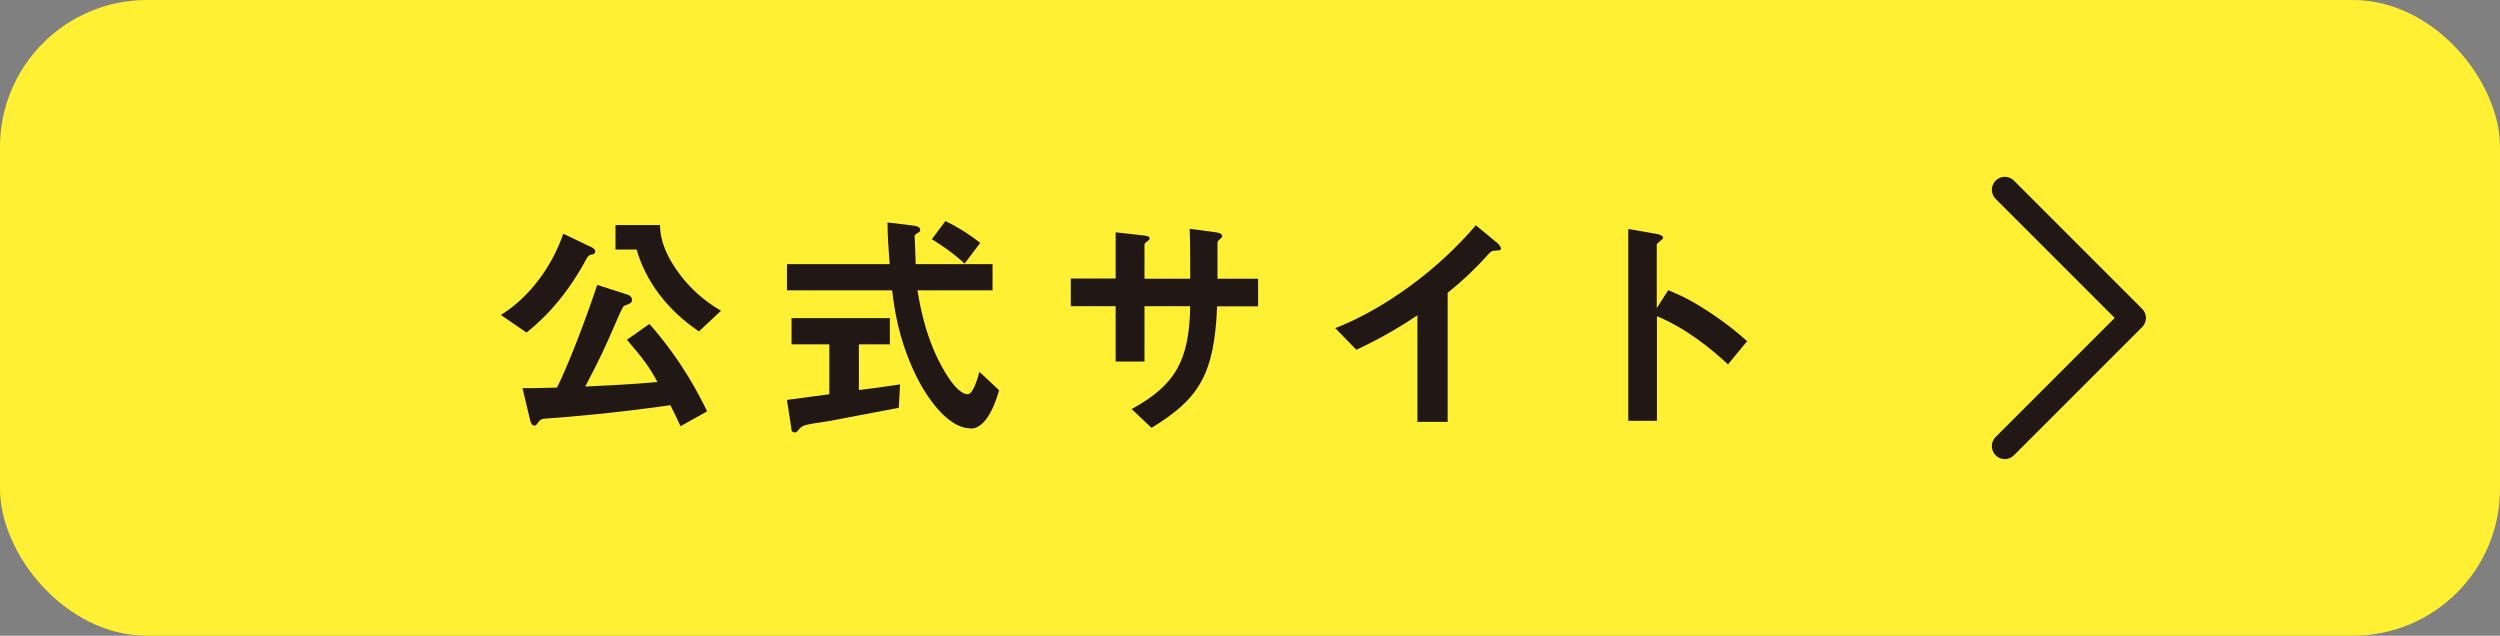 <?xml version="1.0" encoding="UTF-8"?><svg xmlns="http://www.w3.org/2000/svg" viewBox="0 0 142.16 36.15"><rect x="0" y="0" width="142.16" height="36.15" fill="#808080" stroke="none"/><defs><style>.d{fill:#211815;}.e{fill:none;stroke:#211815;stroke-linecap:round;stroke-linejoin:round;stroke-width:1.47px;}.f{fill:#fff034;}</style></defs><g id="a"/><g id="b"><g id="c"><g><rect class="f" width="142.16" height="36.15" rx="8.36" ry="8.36"/><g><path class="d" d="M33.63,14.47q-.18,.04-.3,.28c-1.35,2.53-2.91,3.77-3.39,4.16l-1.46-1c1.67-1.03,2.93-2.81,3.55-4.62l1.65,.79c.11,.06,.17,.15,.17,.21,0,.14-.12,.18-.22,.19Zm5.07,9.77c-.21-.46-.33-.7-.58-1.2-3.35,.48-5.87,.67-7.05,.76-.19,.01-.32,.03-.41,.15-.17,.22-.18,.25-.27,.25-.14,0-.21-.15-.25-.33l-.43-1.8c.3,.01,.47,.01,1.96-.03,.56-1.09,1.56-3.64,2.29-5.84l1.71,.55c.18,.05,.27,.18,.27,.29,0,.18-.1,.22-.37,.32-.14,.04-.15,.1-.35,.52-.92,2.12-1.03,2.35-1.94,4.1,2.44-.11,3.22-.18,4.1-.26-.4-.77-.83-1.36-1.73-2.4l1.28-.9c1.91,2.18,2.84,4.08,3.28,4.97l-1.5,.84Zm1.05-5.39c-1.85-1.25-3.04-2.89-3.55-4.66h-1.2v-1.39h2.53c.01,.43,.06,1.3,.98,2.6,.95,1.35,2.04,2,2.49,2.27l-1.25,1.17Z"/><path class="d" d="M51.11,23.19c-1.2,.23-3.99,.76-4.01,.76-.14,.03-.81,.12-.96,.15-.32,.06-.51,.1-.66,.26-.18,.21-.19,.23-.29,.23-.06,0-.17-.03-.18-.15l-.26-1.7c.76-.1,1.24-.17,2.41-.32v-2.84h-2.15v-1.49h5.59v1.49h-1.76v2.6c.89-.11,1.18-.15,2.34-.32l-.07,1.31Zm4.1,1.17c-1.49,0-2.8-2.23-3.31-3.4-.85-1.93-1.03-3.35-1.17-4.45h-5.98v-1.49h5.84c-.08-1.1-.12-1.58-.12-2.37l1.24,.15c.38,.04,.62,.08,.62,.28,0,.07-.04,.11-.15,.17-.15,.08-.17,.14-.17,.19,.04,.83,.04,1.03,.06,1.58h4.37v1.49h-4.27c.15,.89,.47,2.82,1.57,4.66,.52,.88,.98,1.25,1.29,1.25s.58-.96,.66-1.28l1.12,1.05c-.11,.41-.63,2.18-1.6,2.18Zm-.36-9.37c-.69-.65-1.45-1.13-1.86-1.39l.77-1.03c.69,.33,1.31,.72,1.98,1.24l-.89,1.18Z"/><path class="d" d="M69.21,17.4c-.15,3.93-1.06,5.3-3.73,6.93l-1.13-1.07c2.49-1.36,3.28-2.77,3.33-5.85h-2.6v3.15h-1.64v-3.15h-2.55v-1.57h2.55v-2.63l1.52,.17c.32,.04,.41,.06,.41,.19,0,.05-.03,.08-.11,.14-.15,.11-.18,.14-.18,.21v1.93h2.6c0-1.05,0-1.97-.03-2.84l1.42,.19c.11,.01,.43,.06,.43,.22,0,.06-.04,.1-.12,.17-.1,.08-.12,.11-.15,.18v2.08h2.31v1.57h-2.33Z"/><path class="d" d="M85.02,14.25c-.21,.02-.23,.04-.43,.25-.69,.78-1.46,1.5-2.27,2.15v7.34h-1.72v-6.06c-.94,.62-1.86,1.2-3.47,1.96l-1.2-1.23c2.88-1.13,5.91-3.39,7.99-5.85l1.2,.99c.06,.04,.23,.22,.23,.33,0,.1-.06,.11-.33,.12Z"/><path class="d" d="M98.27,20.73c-1.02-.95-2.4-2.06-4.05-2.75v5.95h-1.63V13.02l1.65,.29s.33,.05,.33,.22c0,.08-.36,.3-.36,.37v3.62l.65-1.02c.7,.3,1.16,.48,2.34,1.25,1.09,.72,1.6,1.17,2.15,1.65l-1.09,1.32Z"/></g><polyline class="e" points="114 25.37 121.29 18.08 114 10.79"/></g></g></g></svg>